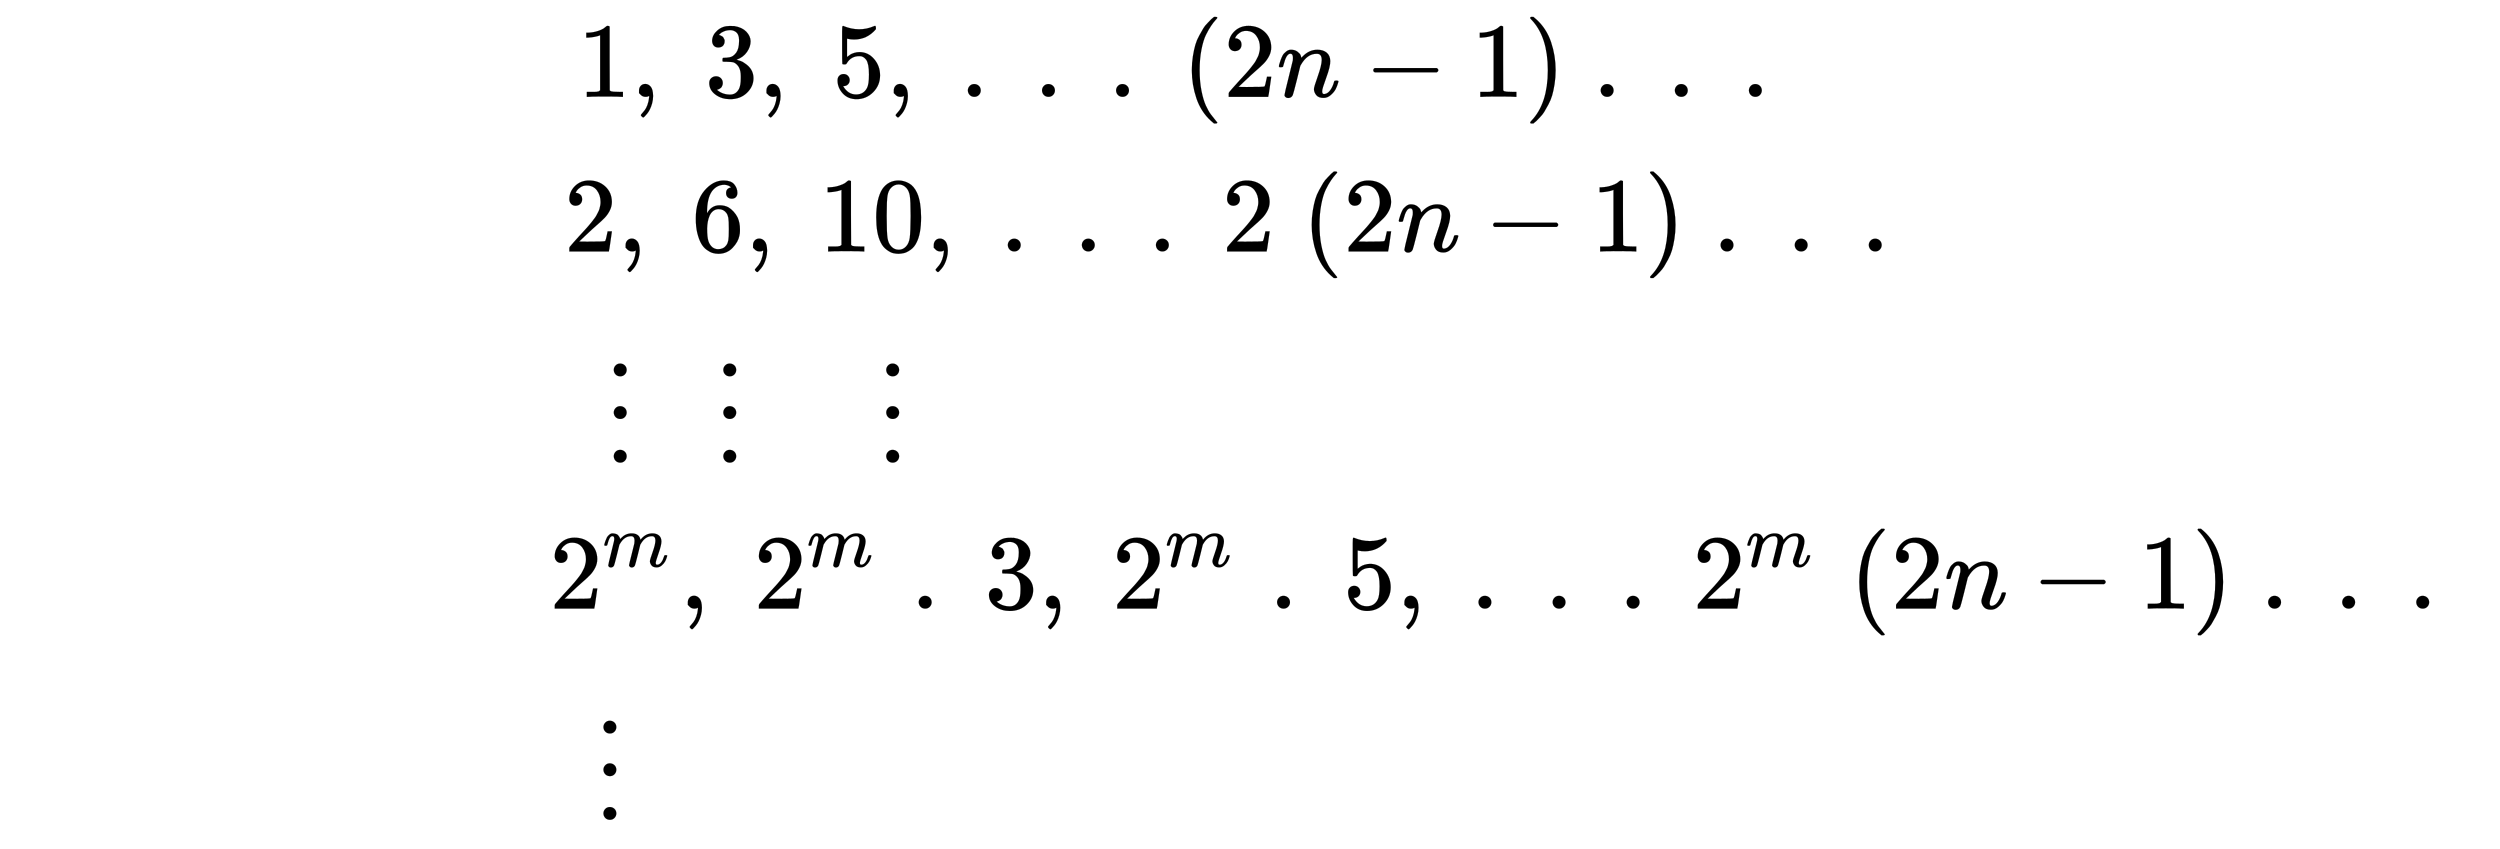 <svg xmlns:xlink="http://www.w3.org/1999/xlink" width="54.492ex" height="18.509ex" style="vertical-align: -8.671ex;" viewBox="0 -4235.8 23461.6 7969.2" role="img" focusable="false" xmlns="http://www.w3.org/2000/svg" aria-labelledby="MathJax-SVG-1-Title">
<title id="MathJax-SVG-1-Title">{\displaystyle {\begin{matrix}1,\ 3,\ 5,\ .\ .\ .\ (2n-1)\ .\ .\ .\ \quad \\2,\ 6,\ 10,\ .\ .\ .\ 2\ (2n-1)\ .\ .\ .\ \\\vdots \ \ \ \vdots \ \ \ \ \ \vdots \qquad \qquad \qquad \qquad \quad \ \\\quad \qquad \qquad 2^{m},\ 2^{m}\ .\ 3,\ 2^{m}\ .\ 5,\ .\ .\ .\ 2^{m}\ (2n-1)\ .\ .\ .\ \\\vdots \qquad \qquad \qquad \qquad \qquad \qquad \end{matrix}}}</title>
<defs aria-hidden="true">
<path stroke-width="1" id="E1-MJMAIN-31" d="M213 578L200 573Q186 568 160 563T102 556H83V602H102Q149 604 189 617T245 641T273 663Q275 666 285 666Q294 666 302 660V361L303 61Q310 54 315 52T339 48T401 46H427V0H416Q395 3 257 3Q121 3 100 0H88V46H114Q136 46 152 46T177 47T193 50T201 52T207 57T213 61V578Z"></path>
<path stroke-width="1" id="E1-MJMAIN-2C" d="M78 35T78 60T94 103T137 121Q165 121 187 96T210 8Q210 -27 201 -60T180 -117T154 -158T130 -185T117 -194Q113 -194 104 -185T95 -172Q95 -168 106 -156T131 -126T157 -76T173 -3V9L172 8Q170 7 167 6T161 3T152 1T140 0Q113 0 96 17Z"></path>
<path stroke-width="1" id="E1-MJMAIN-33" d="M127 463Q100 463 85 480T69 524Q69 579 117 622T233 665Q268 665 277 664Q351 652 390 611T430 522Q430 470 396 421T302 350L299 348Q299 347 308 345T337 336T375 315Q457 262 457 175Q457 96 395 37T238 -22Q158 -22 100 21T42 130Q42 158 60 175T105 193Q133 193 151 175T169 130Q169 119 166 110T159 94T148 82T136 74T126 70T118 67L114 66Q165 21 238 21Q293 21 321 74Q338 107 338 175V195Q338 290 274 322Q259 328 213 329L171 330L168 332Q166 335 166 348Q166 366 174 366Q202 366 232 371Q266 376 294 413T322 525V533Q322 590 287 612Q265 626 240 626Q208 626 181 615T143 592T132 580H135Q138 579 143 578T153 573T165 566T175 555T183 540T186 520Q186 498 172 481T127 463Z"></path>
<path stroke-width="1" id="E1-MJMAIN-35" d="M164 157Q164 133 148 117T109 101H102Q148 22 224 22Q294 22 326 82Q345 115 345 210Q345 313 318 349Q292 382 260 382H254Q176 382 136 314Q132 307 129 306T114 304Q97 304 95 310Q93 314 93 485V614Q93 664 98 664Q100 666 102 666Q103 666 123 658T178 642T253 634Q324 634 389 662Q397 666 402 666Q410 666 410 648V635Q328 538 205 538Q174 538 149 544L139 546V374Q158 388 169 396T205 412T256 420Q337 420 393 355T449 201Q449 109 385 44T229 -22Q148 -22 99 32T50 154Q50 178 61 192T84 210T107 214Q132 214 148 197T164 157Z"></path>
<path stroke-width="1" id="E1-MJMAIN-2E" d="M78 60Q78 84 95 102T138 120Q162 120 180 104T199 61Q199 36 182 18T139 0T96 17T78 60Z"></path>
<path stroke-width="1" id="E1-MJMAIN-28" d="M94 250Q94 319 104 381T127 488T164 576T202 643T244 695T277 729T302 750H315H319Q333 750 333 741Q333 738 316 720T275 667T226 581T184 443T167 250T184 58T225 -81T274 -167T316 -220T333 -241Q333 -250 318 -250H315H302L274 -226Q180 -141 137 -14T94 250Z"></path>
<path stroke-width="1" id="E1-MJMAIN-32" d="M109 429Q82 429 66 447T50 491Q50 562 103 614T235 666Q326 666 387 610T449 465Q449 422 429 383T381 315T301 241Q265 210 201 149L142 93L218 92Q375 92 385 97Q392 99 409 186V189H449V186Q448 183 436 95T421 3V0H50V19V31Q50 38 56 46T86 81Q115 113 136 137Q145 147 170 174T204 211T233 244T261 278T284 308T305 340T320 369T333 401T340 431T343 464Q343 527 309 573T212 619Q179 619 154 602T119 569T109 550Q109 549 114 549Q132 549 151 535T170 489Q170 464 154 447T109 429Z"></path>
<path stroke-width="1" id="E1-MJMATHI-6E" d="M21 287Q22 293 24 303T36 341T56 388T89 425T135 442Q171 442 195 424T225 390T231 369Q231 367 232 367L243 378Q304 442 382 442Q436 442 469 415T503 336T465 179T427 52Q427 26 444 26Q450 26 453 27Q482 32 505 65T540 145Q542 153 560 153Q580 153 580 145Q580 144 576 130Q568 101 554 73T508 17T439 -10Q392 -10 371 17T350 73Q350 92 386 193T423 345Q423 404 379 404H374Q288 404 229 303L222 291L189 157Q156 26 151 16Q138 -11 108 -11Q95 -11 87 -5T76 7T74 17Q74 30 112 180T152 343Q153 348 153 366Q153 405 129 405Q91 405 66 305Q60 285 60 284Q58 278 41 278H27Q21 284 21 287Z"></path>
<path stroke-width="1" id="E1-MJMAIN-2212" d="M84 237T84 250T98 270H679Q694 262 694 250T679 230H98Q84 237 84 250Z"></path>
<path stroke-width="1" id="E1-MJMAIN-29" d="M60 749L64 750Q69 750 74 750H86L114 726Q208 641 251 514T294 250Q294 182 284 119T261 12T224 -76T186 -143T145 -194T113 -227T90 -246Q87 -249 86 -250H74Q66 -250 63 -250T58 -247T55 -238Q56 -237 66 -225Q221 -64 221 250T66 725Q56 737 55 738Q55 746 60 749Z"></path>
<path stroke-width="1" id="E1-MJMAIN-36" d="M42 313Q42 476 123 571T303 666Q372 666 402 630T432 550Q432 525 418 510T379 495Q356 495 341 509T326 548Q326 592 373 601Q351 623 311 626Q240 626 194 566Q147 500 147 364L148 360Q153 366 156 373Q197 433 263 433H267Q313 433 348 414Q372 400 396 374T435 317Q456 268 456 210V192Q456 169 451 149Q440 90 387 34T253 -22Q225 -22 199 -14T143 16T92 75T56 172T42 313ZM257 397Q227 397 205 380T171 335T154 278T148 216Q148 133 160 97T198 39Q222 21 251 21Q302 21 329 59Q342 77 347 104T352 209Q352 289 347 316T329 361Q302 397 257 397Z"></path>
<path stroke-width="1" id="E1-MJMAIN-30" d="M96 585Q152 666 249 666Q297 666 345 640T423 548Q460 465 460 320Q460 165 417 83Q397 41 362 16T301 -15T250 -22Q224 -22 198 -16T137 16T82 83Q39 165 39 320Q39 494 96 585ZM321 597Q291 629 250 629Q208 629 178 597Q153 571 145 525T137 333Q137 175 145 125T181 46Q209 16 250 16Q290 16 318 46Q347 76 354 130T362 333Q362 478 354 524T321 597Z"></path>
<path stroke-width="1" id="E1-MJMAIN-22EE" d="M78 30Q78 54 95 72T138 90Q162 90 180 74T199 31Q199 6 182 -12T139 -30T96 -13T78 30ZM78 440Q78 464 95 482T138 500Q162 500 180 484T199 441Q199 416 182 398T139 380T96 397T78 440ZM78 840Q78 864 95 882T138 900Q162 900 180 884T199 841Q199 816 182 798T139 780T96 797T78 840Z"></path>
<path stroke-width="1" id="E1-MJMATHI-6D" d="M21 287Q22 293 24 303T36 341T56 388T88 425T132 442T175 435T205 417T221 395T229 376L231 369Q231 367 232 367L243 378Q303 442 384 442Q401 442 415 440T441 433T460 423T475 411T485 398T493 385T497 373T500 364T502 357L510 367Q573 442 659 442Q713 442 746 415T780 336Q780 285 742 178T704 50Q705 36 709 31T724 26Q752 26 776 56T815 138Q818 149 821 151T837 153Q857 153 857 145Q857 144 853 130Q845 101 831 73T785 17T716 -10Q669 -10 648 17T627 73Q627 92 663 193T700 345Q700 404 656 404H651Q565 404 506 303L499 291L466 157Q433 26 428 16Q415 -11 385 -11Q372 -11 364 -4T353 8T350 18Q350 29 384 161L420 307Q423 322 423 345Q423 404 379 404H374Q288 404 229 303L222 291L189 157Q156 26 151 16Q138 -11 108 -11Q95 -11 87 -5T76 7T74 17Q74 30 112 181Q151 335 151 342Q154 357 154 369Q154 405 129 405Q107 405 92 377T69 316T57 280Q55 278 41 278H27Q21 284 21 287Z"></path>
</defs>
<g stroke="currentColor" fill="currentColor" stroke-width="0" transform="matrix(1 0 0 -1 0 0)" aria-hidden="true">
<g transform="translate(167,0)">
<g transform="translate(-11,0)">
<g transform="translate(5263,3327)">
 <use xlink:href="#E1-MJMAIN-31" x="0" y="0"></use>
 <use xlink:href="#E1-MJMAIN-2C" x="500" y="0"></use>
 <use xlink:href="#E1-MJMAIN-33" x="1195" y="0"></use>
 <use xlink:href="#E1-MJMAIN-2C" x="1696" y="0"></use>
 <use xlink:href="#E1-MJMAIN-35" x="2391" y="0"></use>
 <use xlink:href="#E1-MJMAIN-2C" x="2891" y="0"></use>
 <use xlink:href="#E1-MJMAIN-2E" x="3586" y="0"></use>
 <use xlink:href="#E1-MJMAIN-2E" x="4282" y="0"></use>
 <use xlink:href="#E1-MJMAIN-2E" x="4977" y="0"></use>
 <use xlink:href="#E1-MJMAIN-28" x="5672" y="0"></use>
 <use xlink:href="#E1-MJMAIN-32" x="6062" y="0"></use>
 <use xlink:href="#E1-MJMATHI-6E" x="6562" y="0"></use>
 <use xlink:href="#E1-MJMAIN-2212" x="7385" y="0"></use>
 <use xlink:href="#E1-MJMAIN-31" x="8385" y="0"></use>
 <use xlink:href="#E1-MJMAIN-29" x="8886" y="0"></use>
 <use xlink:href="#E1-MJMAIN-2E" x="9525" y="0"></use>
 <use xlink:href="#E1-MJMAIN-2E" x="10221" y="0"></use>
 <use xlink:href="#E1-MJMAIN-2E" x="10916" y="0"></use>
</g>
<g transform="translate(5137,1876)">
 <use xlink:href="#E1-MJMAIN-32" x="0" y="0"></use>
 <use xlink:href="#E1-MJMAIN-2C" x="500" y="0"></use>
 <use xlink:href="#E1-MJMAIN-36" x="1195" y="0"></use>
 <use xlink:href="#E1-MJMAIN-2C" x="1696" y="0"></use>
<g transform="translate(2391,0)">
 <use xlink:href="#E1-MJMAIN-31"></use>
 <use xlink:href="#E1-MJMAIN-30" x="500" y="0"></use>
</g>
 <use xlink:href="#E1-MJMAIN-2C" x="3392" y="0"></use>
 <use xlink:href="#E1-MJMAIN-2E" x="4087" y="0"></use>
 <use xlink:href="#E1-MJMAIN-2E" x="4782" y="0"></use>
 <use xlink:href="#E1-MJMAIN-2E" x="5477" y="0"></use>
 <use xlink:href="#E1-MJMAIN-32" x="6173" y="0"></use>
 <use xlink:href="#E1-MJMAIN-28" x="6923" y="0"></use>
 <use xlink:href="#E1-MJMAIN-32" x="7313" y="0"></use>
 <use xlink:href="#E1-MJMATHI-6E" x="7813" y="0"></use>
 <use xlink:href="#E1-MJMAIN-2212" x="8636" y="0"></use>
 <use xlink:href="#E1-MJMAIN-31" x="9636" y="0"></use>
 <use xlink:href="#E1-MJMAIN-29" x="10137" y="0"></use>
 <use xlink:href="#E1-MJMAIN-2E" x="10776" y="0"></use>
 <use xlink:href="#E1-MJMAIN-2E" x="11472" y="0"></use>
 <use xlink:href="#E1-MJMAIN-2E" x="12167" y="0"></use>
</g>
<g transform="translate(5526,-76)">
 <use xlink:href="#E1-MJMAIN-22EE" x="0" y="0"></use>
 <use xlink:href="#E1-MJMAIN-22EE" x="1028" y="0"></use>
 <use xlink:href="#E1-MJMAIN-22EE" x="2557" y="0"></use>
</g>
<g transform="translate(0,-1476)">
<g transform="translate(5000,0)">
 <use xlink:href="#E1-MJMAIN-32" x="0" y="0"></use>
 <use transform="scale(0.707)" xlink:href="#E1-MJMATHI-6D" x="707" y="557"></use>
</g>
 <use xlink:href="#E1-MJMAIN-2C" x="6221" y="0"></use>
<g transform="translate(6916,0)">
 <use xlink:href="#E1-MJMAIN-32" x="0" y="0"></use>
 <use transform="scale(0.707)" xlink:href="#E1-MJMATHI-6D" x="707" y="557"></use>
</g>
 <use xlink:href="#E1-MJMAIN-2E" x="8388" y="0"></use>
 <use xlink:href="#E1-MJMAIN-33" x="9083" y="0"></use>
 <use xlink:href="#E1-MJMAIN-2C" x="9584" y="0"></use>
<g transform="translate(10279,0)">
 <use xlink:href="#E1-MJMAIN-32" x="0" y="0"></use>
 <use transform="scale(0.707)" xlink:href="#E1-MJMATHI-6D" x="707" y="557"></use>
</g>
 <use xlink:href="#E1-MJMAIN-2E" x="11751" y="0"></use>
 <use xlink:href="#E1-MJMAIN-35" x="12446" y="0"></use>
 <use xlink:href="#E1-MJMAIN-2C" x="12946" y="0"></use>
 <use xlink:href="#E1-MJMAIN-2E" x="13641" y="0"></use>
 <use xlink:href="#E1-MJMAIN-2E" x="14337" y="0"></use>
 <use xlink:href="#E1-MJMAIN-2E" x="15032" y="0"></use>
<g transform="translate(15727,0)">
 <use xlink:href="#E1-MJMAIN-32" x="0" y="0"></use>
 <use transform="scale(0.707)" xlink:href="#E1-MJMATHI-6D" x="707" y="557"></use>
</g>
 <use xlink:href="#E1-MJMAIN-28" x="17199" y="0"></use>
 <use xlink:href="#E1-MJMAIN-32" x="17588" y="0"></use>
 <use xlink:href="#E1-MJMATHI-6E" x="18089" y="0"></use>
 <use xlink:href="#E1-MJMAIN-2212" x="18911" y="0"></use>
 <use xlink:href="#E1-MJMAIN-31" x="19912" y="0"></use>
 <use xlink:href="#E1-MJMAIN-29" x="20413" y="0"></use>
 <use xlink:href="#E1-MJMAIN-2E" x="21052" y="0"></use>
 <use xlink:href="#E1-MJMAIN-2E" x="21747" y="0"></use>
 <use xlink:href="#E1-MJMAIN-2E" x="22442" y="0"></use>
</g>
<g transform="translate(5429,-3428)">
 <use xlink:href="#E1-MJMAIN-22EE" x="0" y="0"></use>
</g>
</g>
</g>
</g>
</svg>